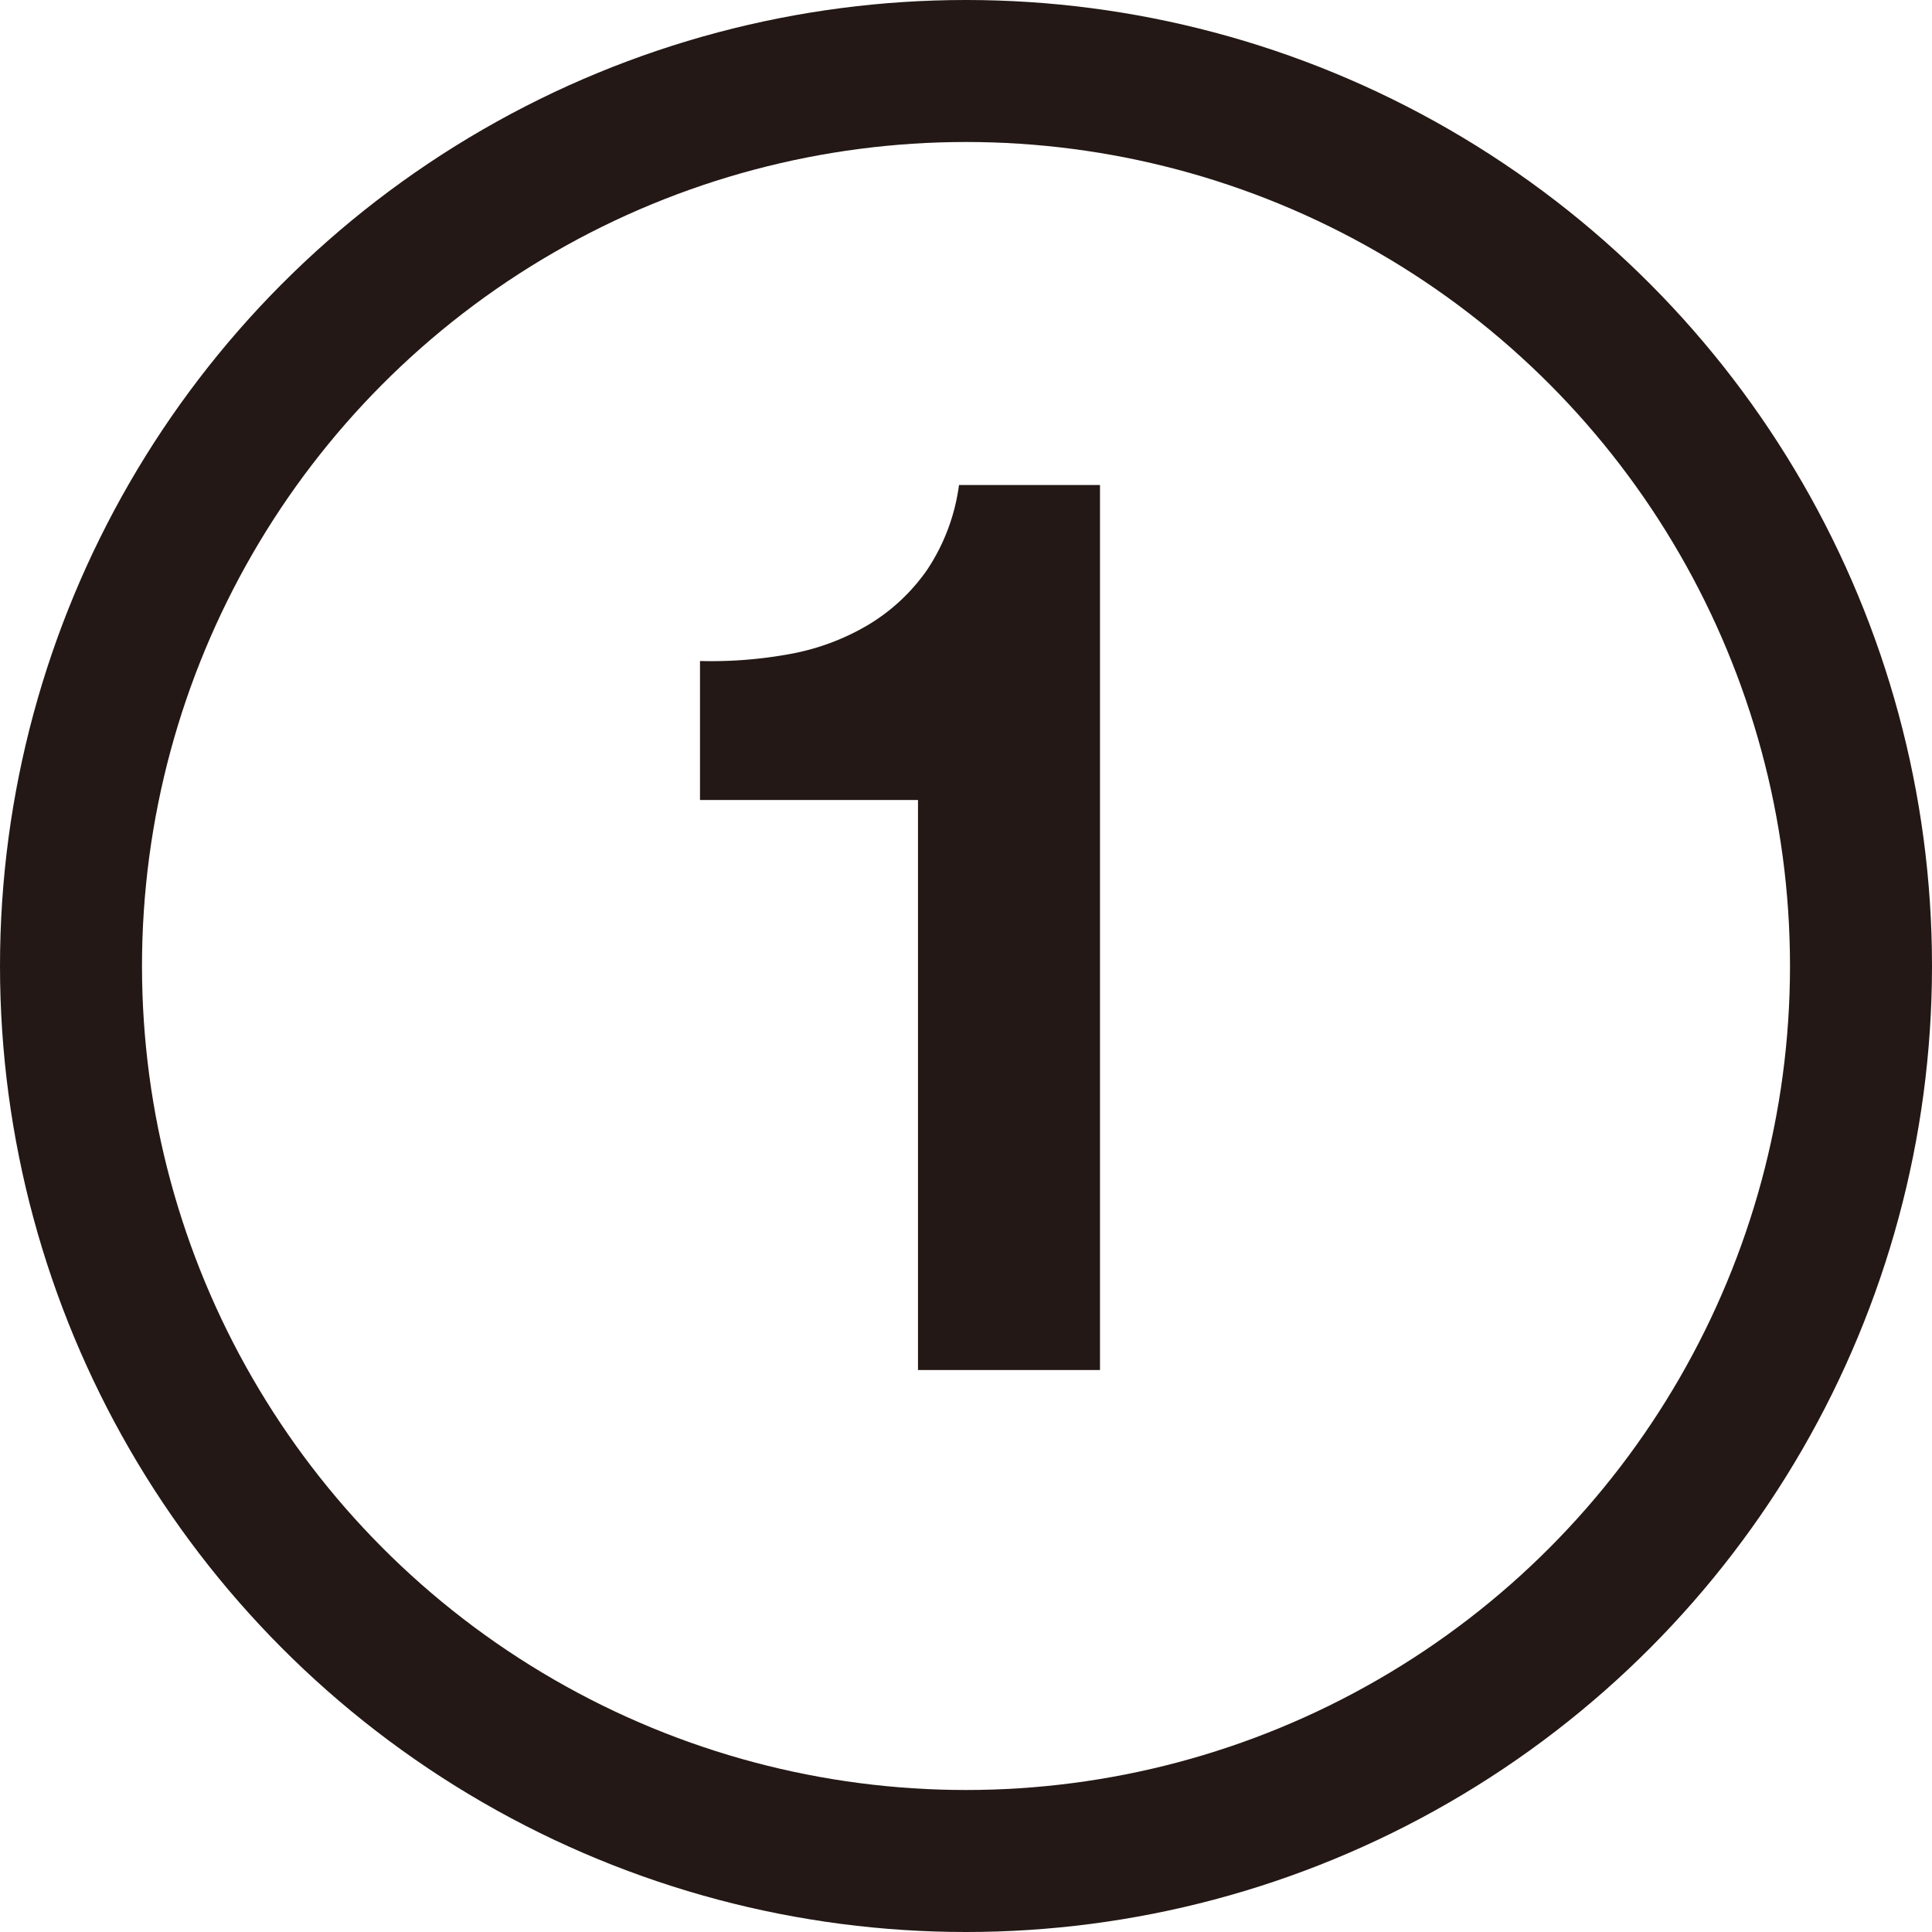 <svg xmlns="http://www.w3.org/2000/svg" viewBox="0 0 19.32 19.32"><defs><style>.cls-1{fill:#231815;}.cls-2{fill:none;stroke:#231815;stroke-miterlimit:10;stroke-width:1.42px;}</style></defs><title>アセット 2</title><g id="レイヤー_2" data-name="レイヤー 2"><g id="eng"><path class="cls-1" d="M9.18,13.7V8H7V6.61a4.35,4.35,0,0,0,.9-.07,2.36,2.36,0,0,0,.78-.29,1.92,1.92,0,0,0,.59-.55,2,2,0,0,0,.32-.85H11V13.7Z"/><circle class="cls-2" cx="9.66" cy="9.66" r="8.95"/></g></g></svg>
